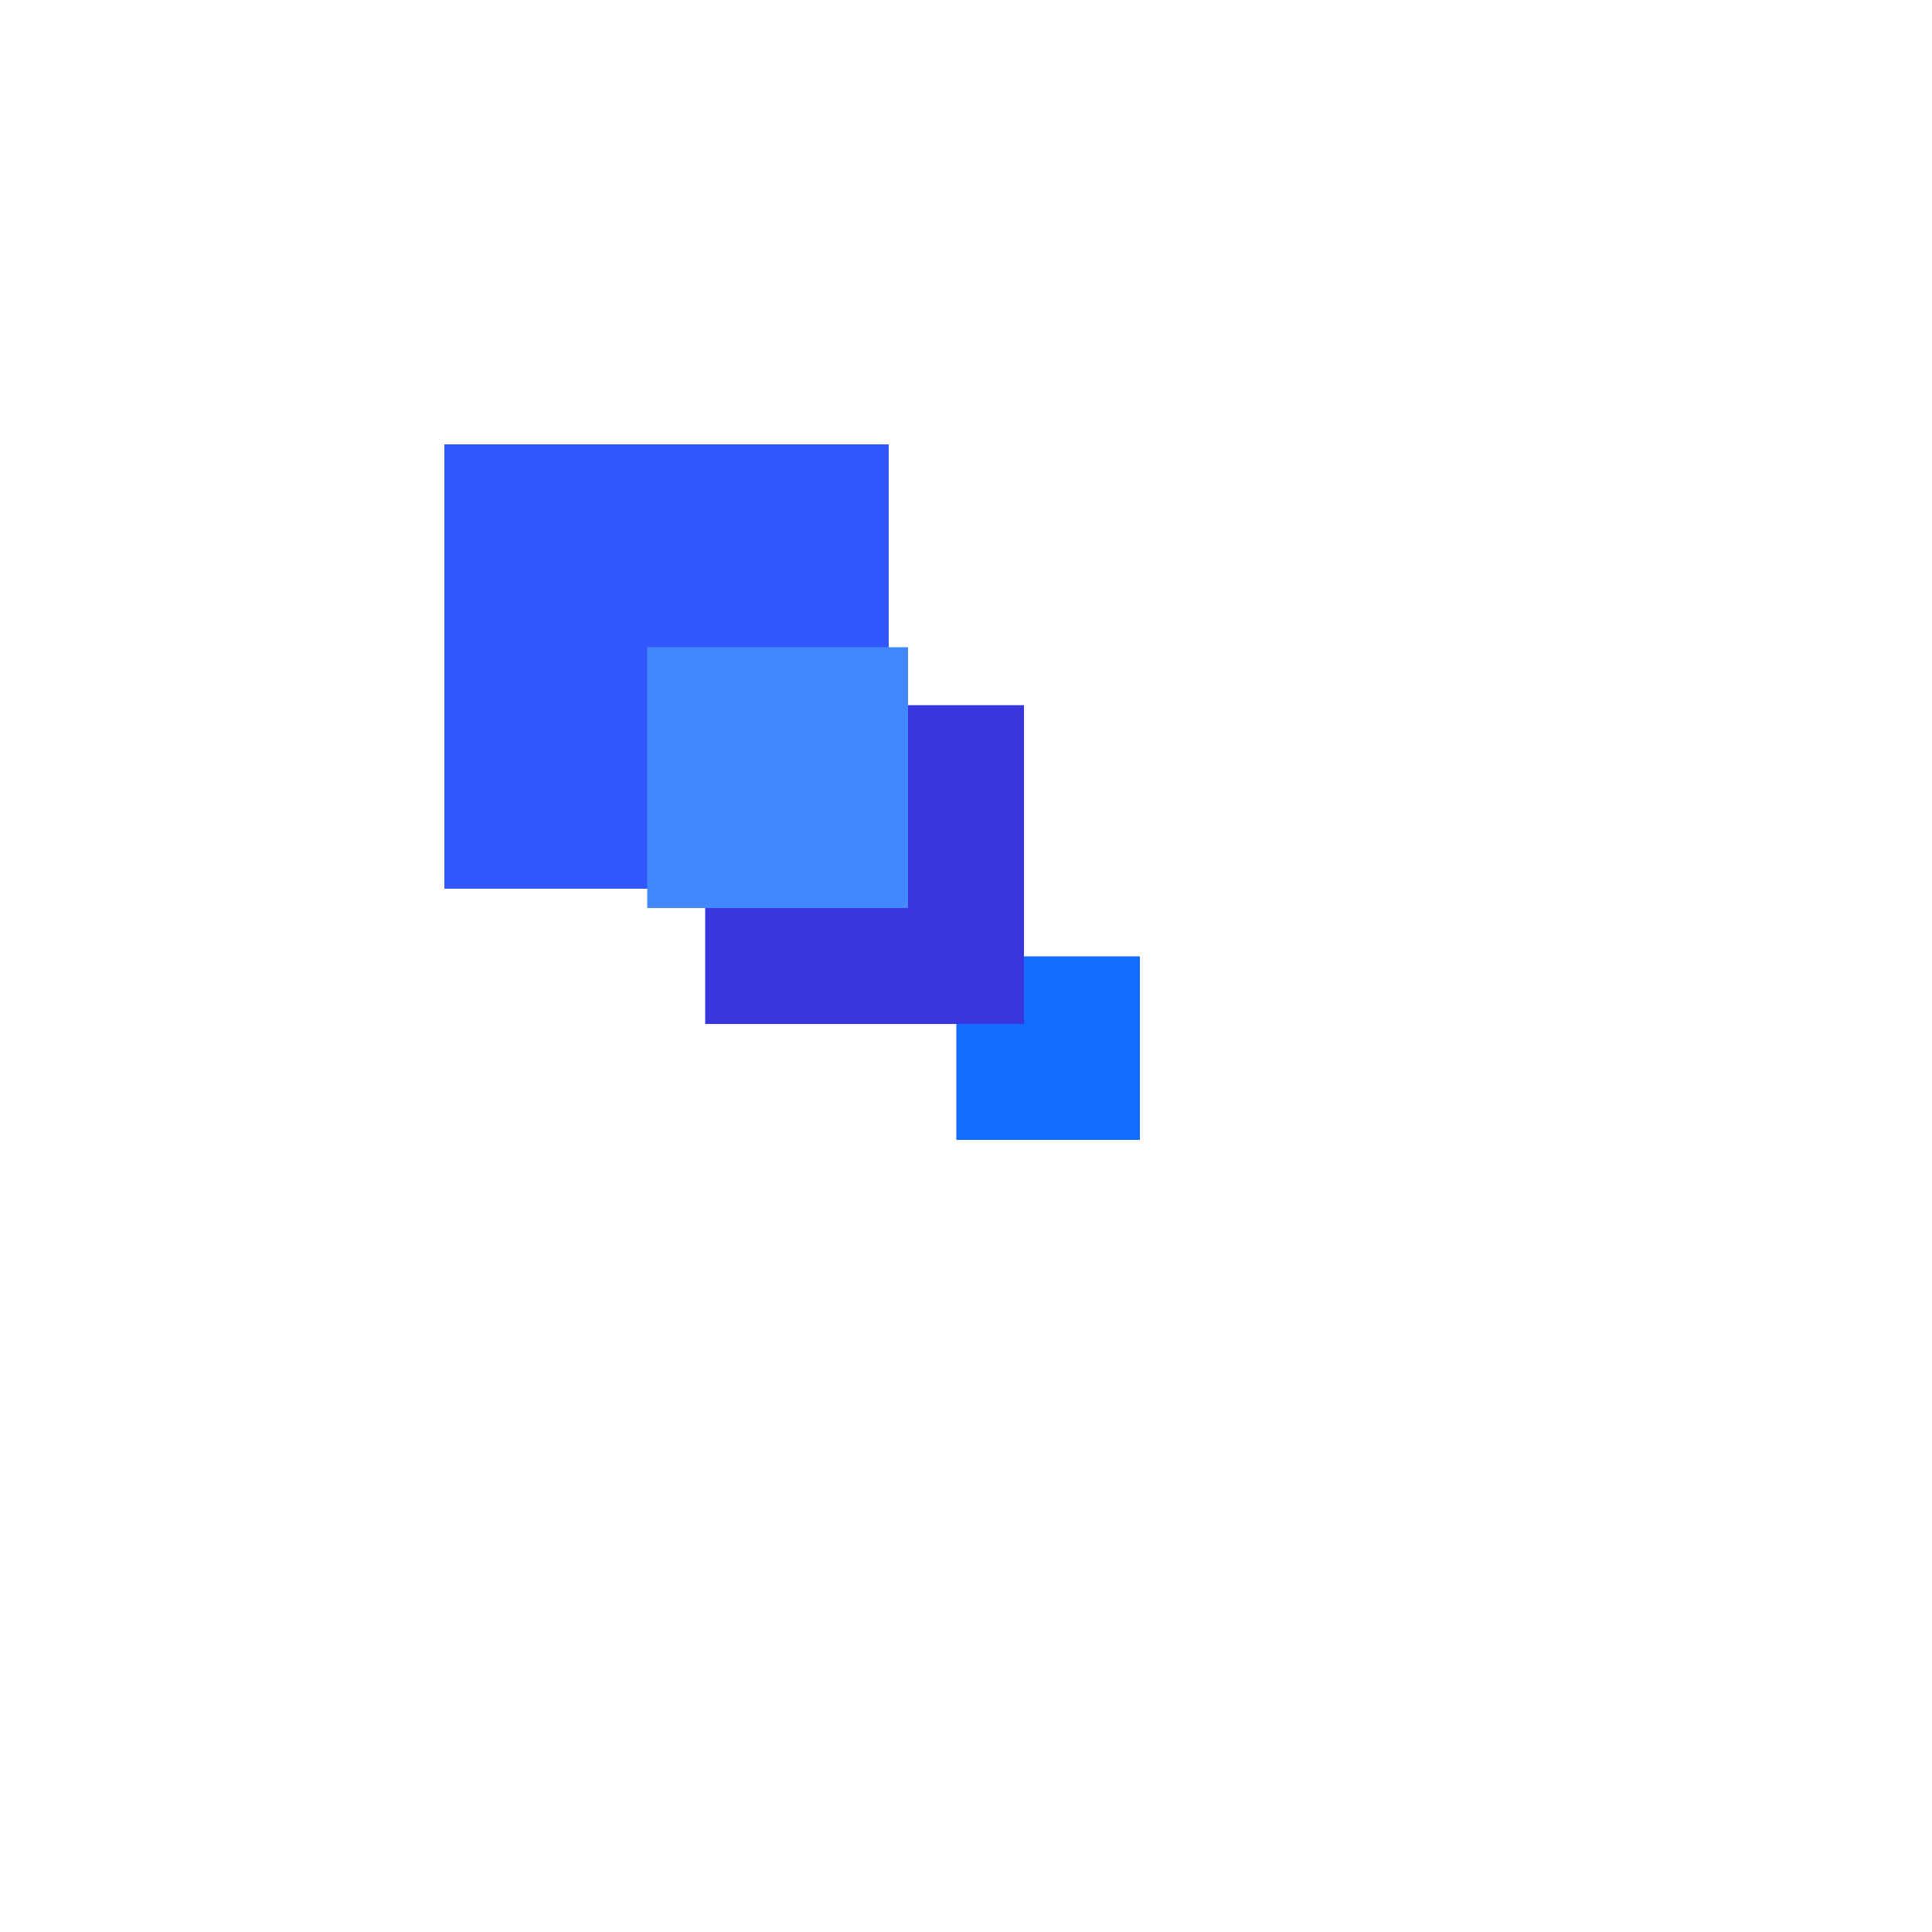 <svg xmlns="http://www.w3.org/2000/svg" viewBox="0 0 200 200"><rect x="59" y="59" width="29" height="29" fill="rgb(238,38,38)"><animate attributeName="opacity" values="1;0.5;1" dur="559ms" repeatCount="indefinite" begin="59ms" /></rect><rect x="99" y="99" width="19" height="19" fill="rgb(19,108,289)"><animate attributeName="opacity" values="1;0.5;1" dur="2349ms" repeatCount="indefinite" begin="1849ms" /></rect><rect x="46" y="46" width="46" height="46" fill="rgb(51,87,276)"><animate attributeName="opacity" values="1;0.5;1" dur="1976ms" repeatCount="indefinite" begin="1476ms" /></rect><rect x="73" y="73" width="33" height="33" fill="rgb(58,54,223)"><animate attributeName="opacity" values="1;0.5;1" dur="1283ms" repeatCount="indefinite" begin="783ms" /></rect><rect x="67" y="67" width="27" height="27" fill="rgb(67,136,337)"><animate attributeName="opacity" values="1;0.5;1" dur="2477ms" repeatCount="indefinite" begin="1977ms" /></rect></svg>